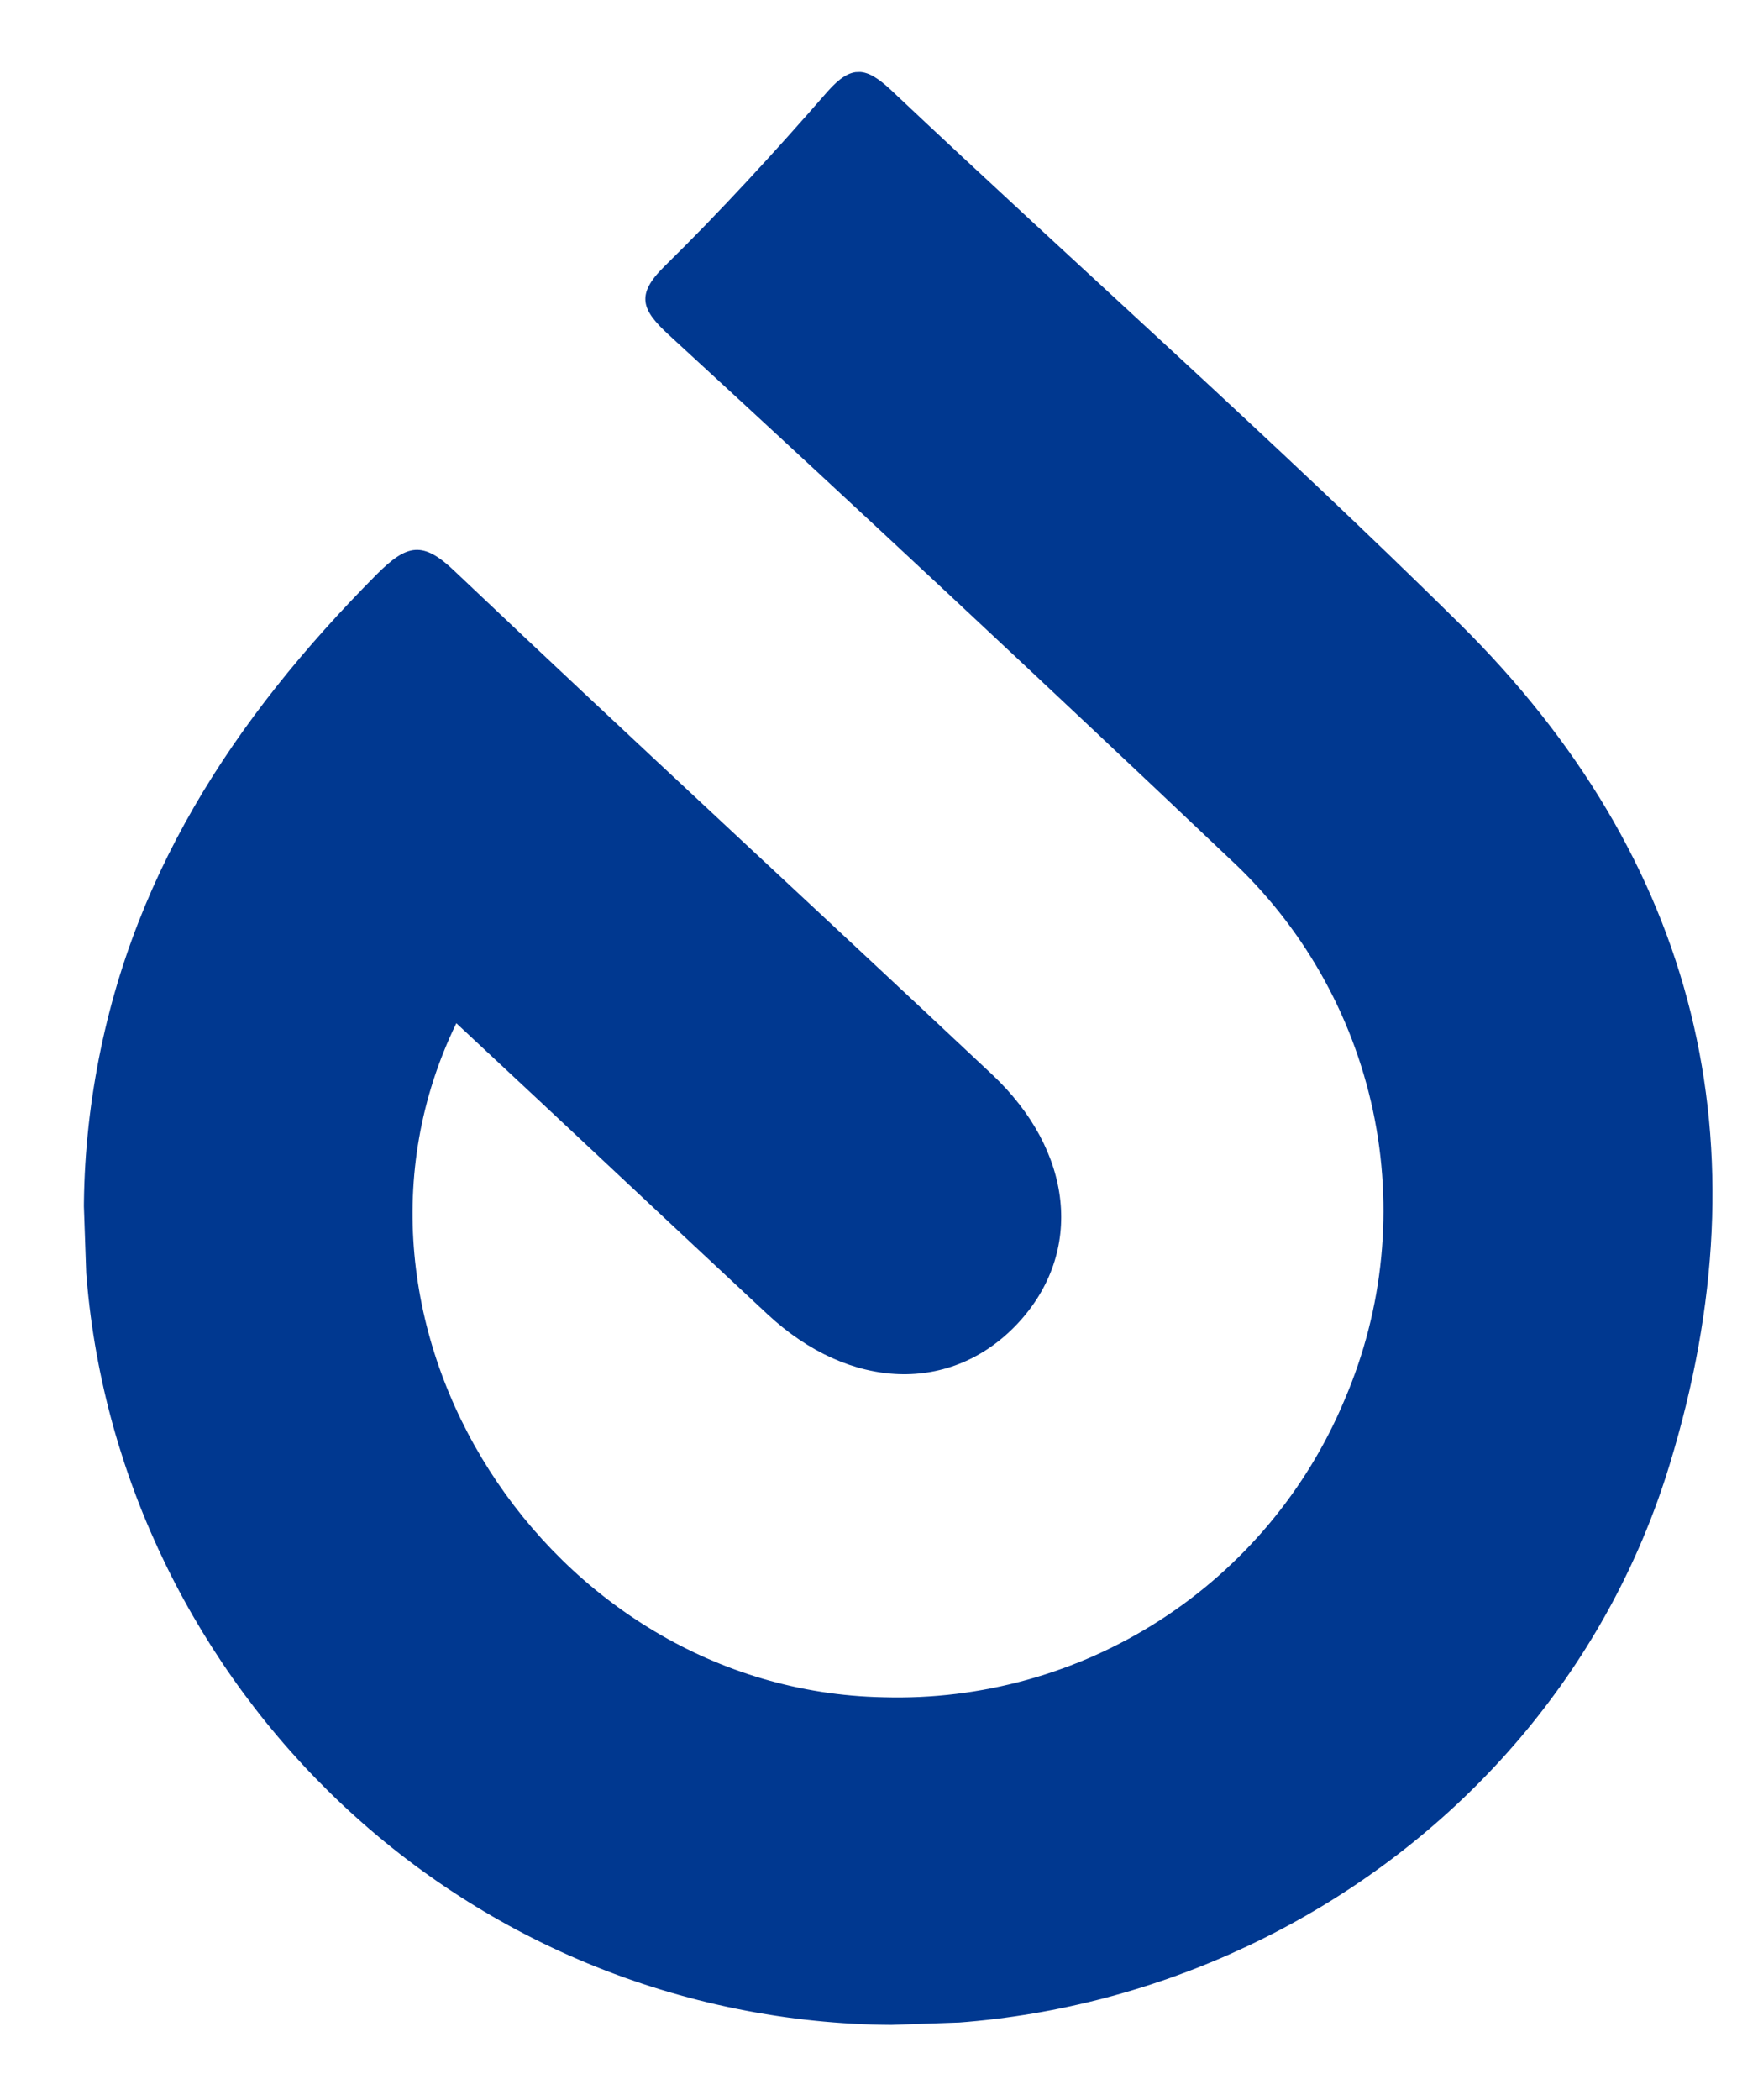 <svg width="36" height="43" viewBox="0 0 36 43" fill="none" xmlns="http://www.w3.org/2000/svg">
<g clip-path="url(#clip0_657_2253)">
<path d="M14.5 41.002C6.073 38.977 0.569 30.706 1.921 22.256C2.595 18.025 4.778 14.718 7.712 11.763C8.335 11.139 8.659 11.065 9.323 11.707C12.958 15.154 16.645 18.552 20.306 21.991C21.989 23.568 22.198 25.642 20.845 27.094C19.491 28.545 17.407 28.482 15.719 26.912C13.62 24.958 11.534 22.99 9.345 20.951C6.359 27.1 11.223 34.616 18.087 34.752C20.093 34.811 22.069 34.261 23.756 33.173C25.442 32.086 26.76 30.513 27.534 28.661C28.335 26.796 28.538 24.728 28.115 22.742C27.692 20.756 26.663 18.951 25.171 17.574C21.372 13.969 17.547 10.397 13.696 6.857C13.143 6.348 13.008 6.041 13.606 5.454C14.767 4.313 15.869 3.11 16.939 1.882C17.435 1.318 17.738 1.365 18.257 1.854C22.123 5.501 26.104 9.031 29.883 12.764C34.766 17.59 36.197 23.435 34.189 29.993C31.692 38.176 22.911 43.027 14.5 41.002Z" fill="#003890"/>
</g>
<defs>
<clipPath id="clip0_657_2253">
<rect width="33.364" height="40" fill="white" transform="matrix(-0.999 0.035 0.035 0.999 34.255 0.891)"/>
</clipPath>
</defs>
</svg>
